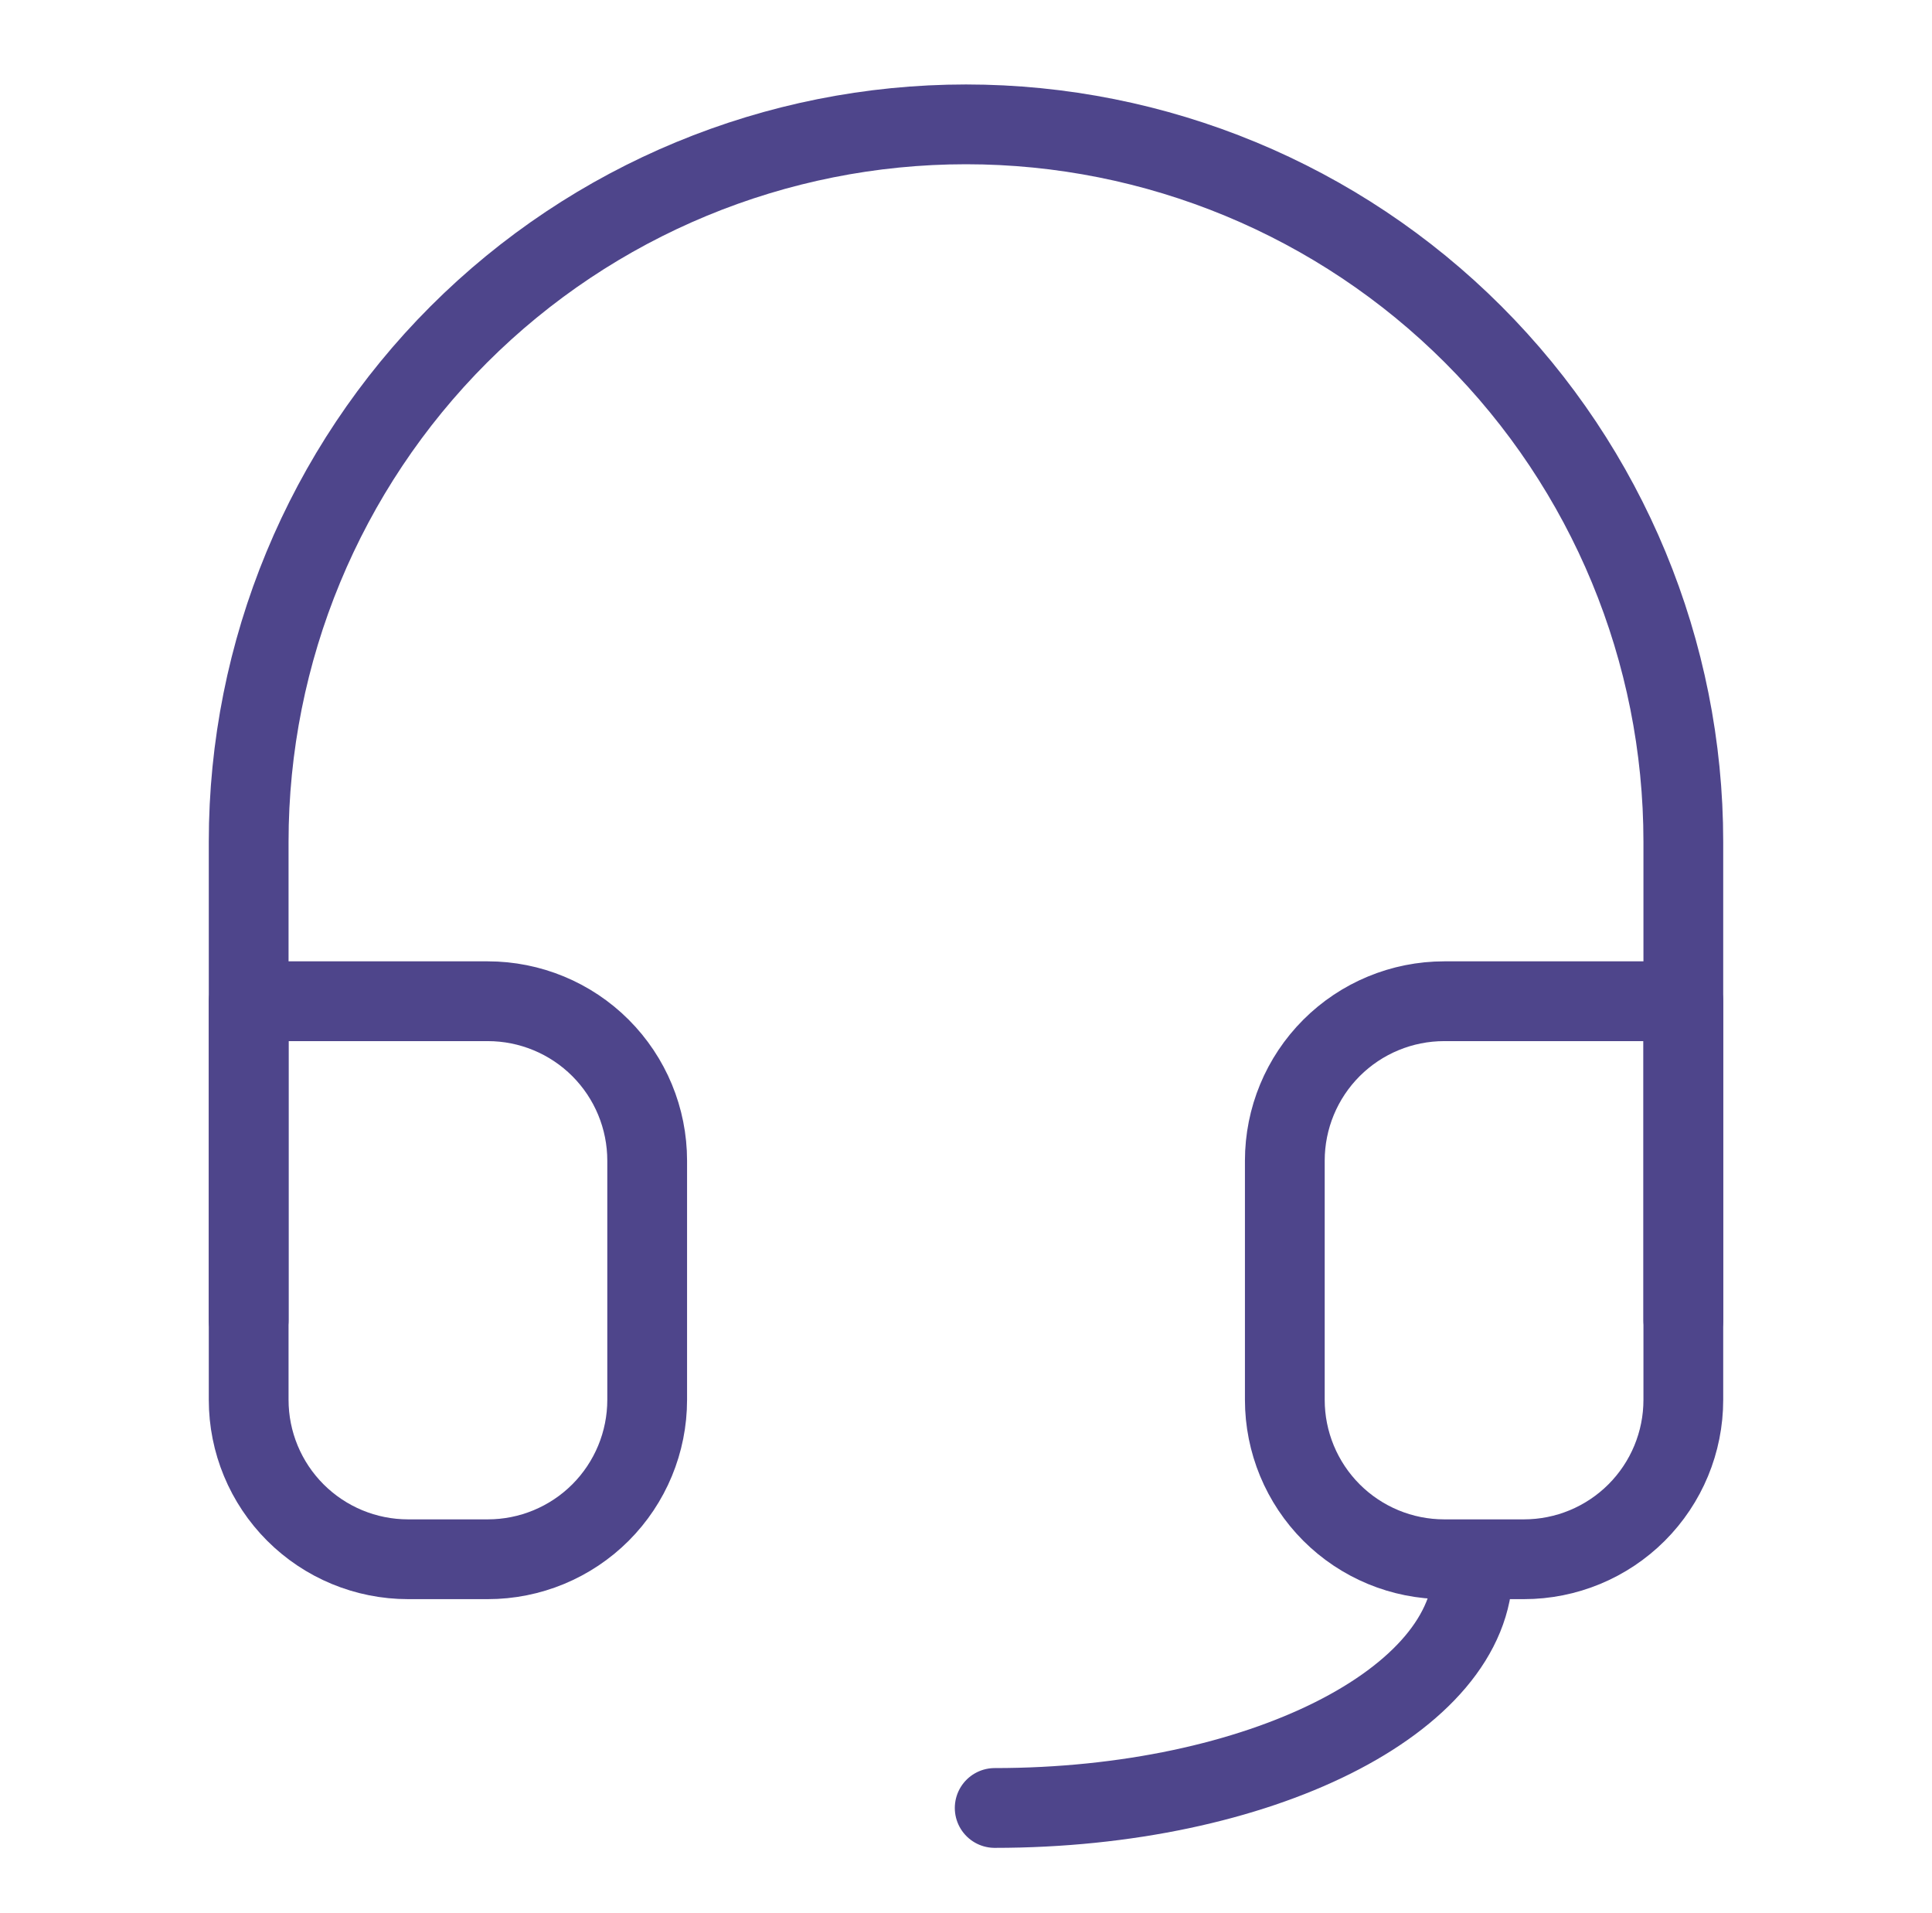 <svg width="101" height="100" viewBox="0 0 101 100" fill="none" xmlns="http://www.w3.org/2000/svg">
<path d="M13 69V44C13 34.054 16.951 24.516 23.983 17.483C31.016 10.451 40.554 6.5 50.5 6.5C60.446 6.5 69.984 10.451 77.016 17.483C84.049 24.516 88 34.054 88 44V69" stroke="#4E458B" stroke-width="4.17" stroke-linecap="round" stroke-linejoin="round"/>
<path d="M88 73.167C88 75.377 87.122 77.496 85.559 79.059C83.996 80.622 81.877 81.5 79.667 81.5H75.5C73.29 81.5 71.17 80.622 69.607 79.059C68.045 77.496 67.167 75.377 67.167 73.167V60.667C67.167 58.456 68.045 56.337 69.607 54.774C71.17 53.211 73.29 52.333 75.5 52.333H88V73.167ZM13 73.167C13 75.377 13.878 77.496 15.441 79.059C17.004 80.622 19.123 81.5 21.333 81.5H25.5C27.71 81.5 29.83 80.622 31.393 79.059C32.955 77.496 33.833 75.377 33.833 73.167V60.667C33.833 58.456 32.955 56.337 31.393 54.774C29.83 53.211 27.71 52.333 25.5 52.333H13V73.167Z" stroke="#4E458B" stroke-width="4.17" stroke-linecap="round" stroke-linejoin="round"/>
<path d="M77 82C77 88.904 65.808 94.5 52 94.5" stroke="#4E458B" stroke-width="4.17" stroke-linecap="round" stroke-linejoin="round"/>
</svg>
